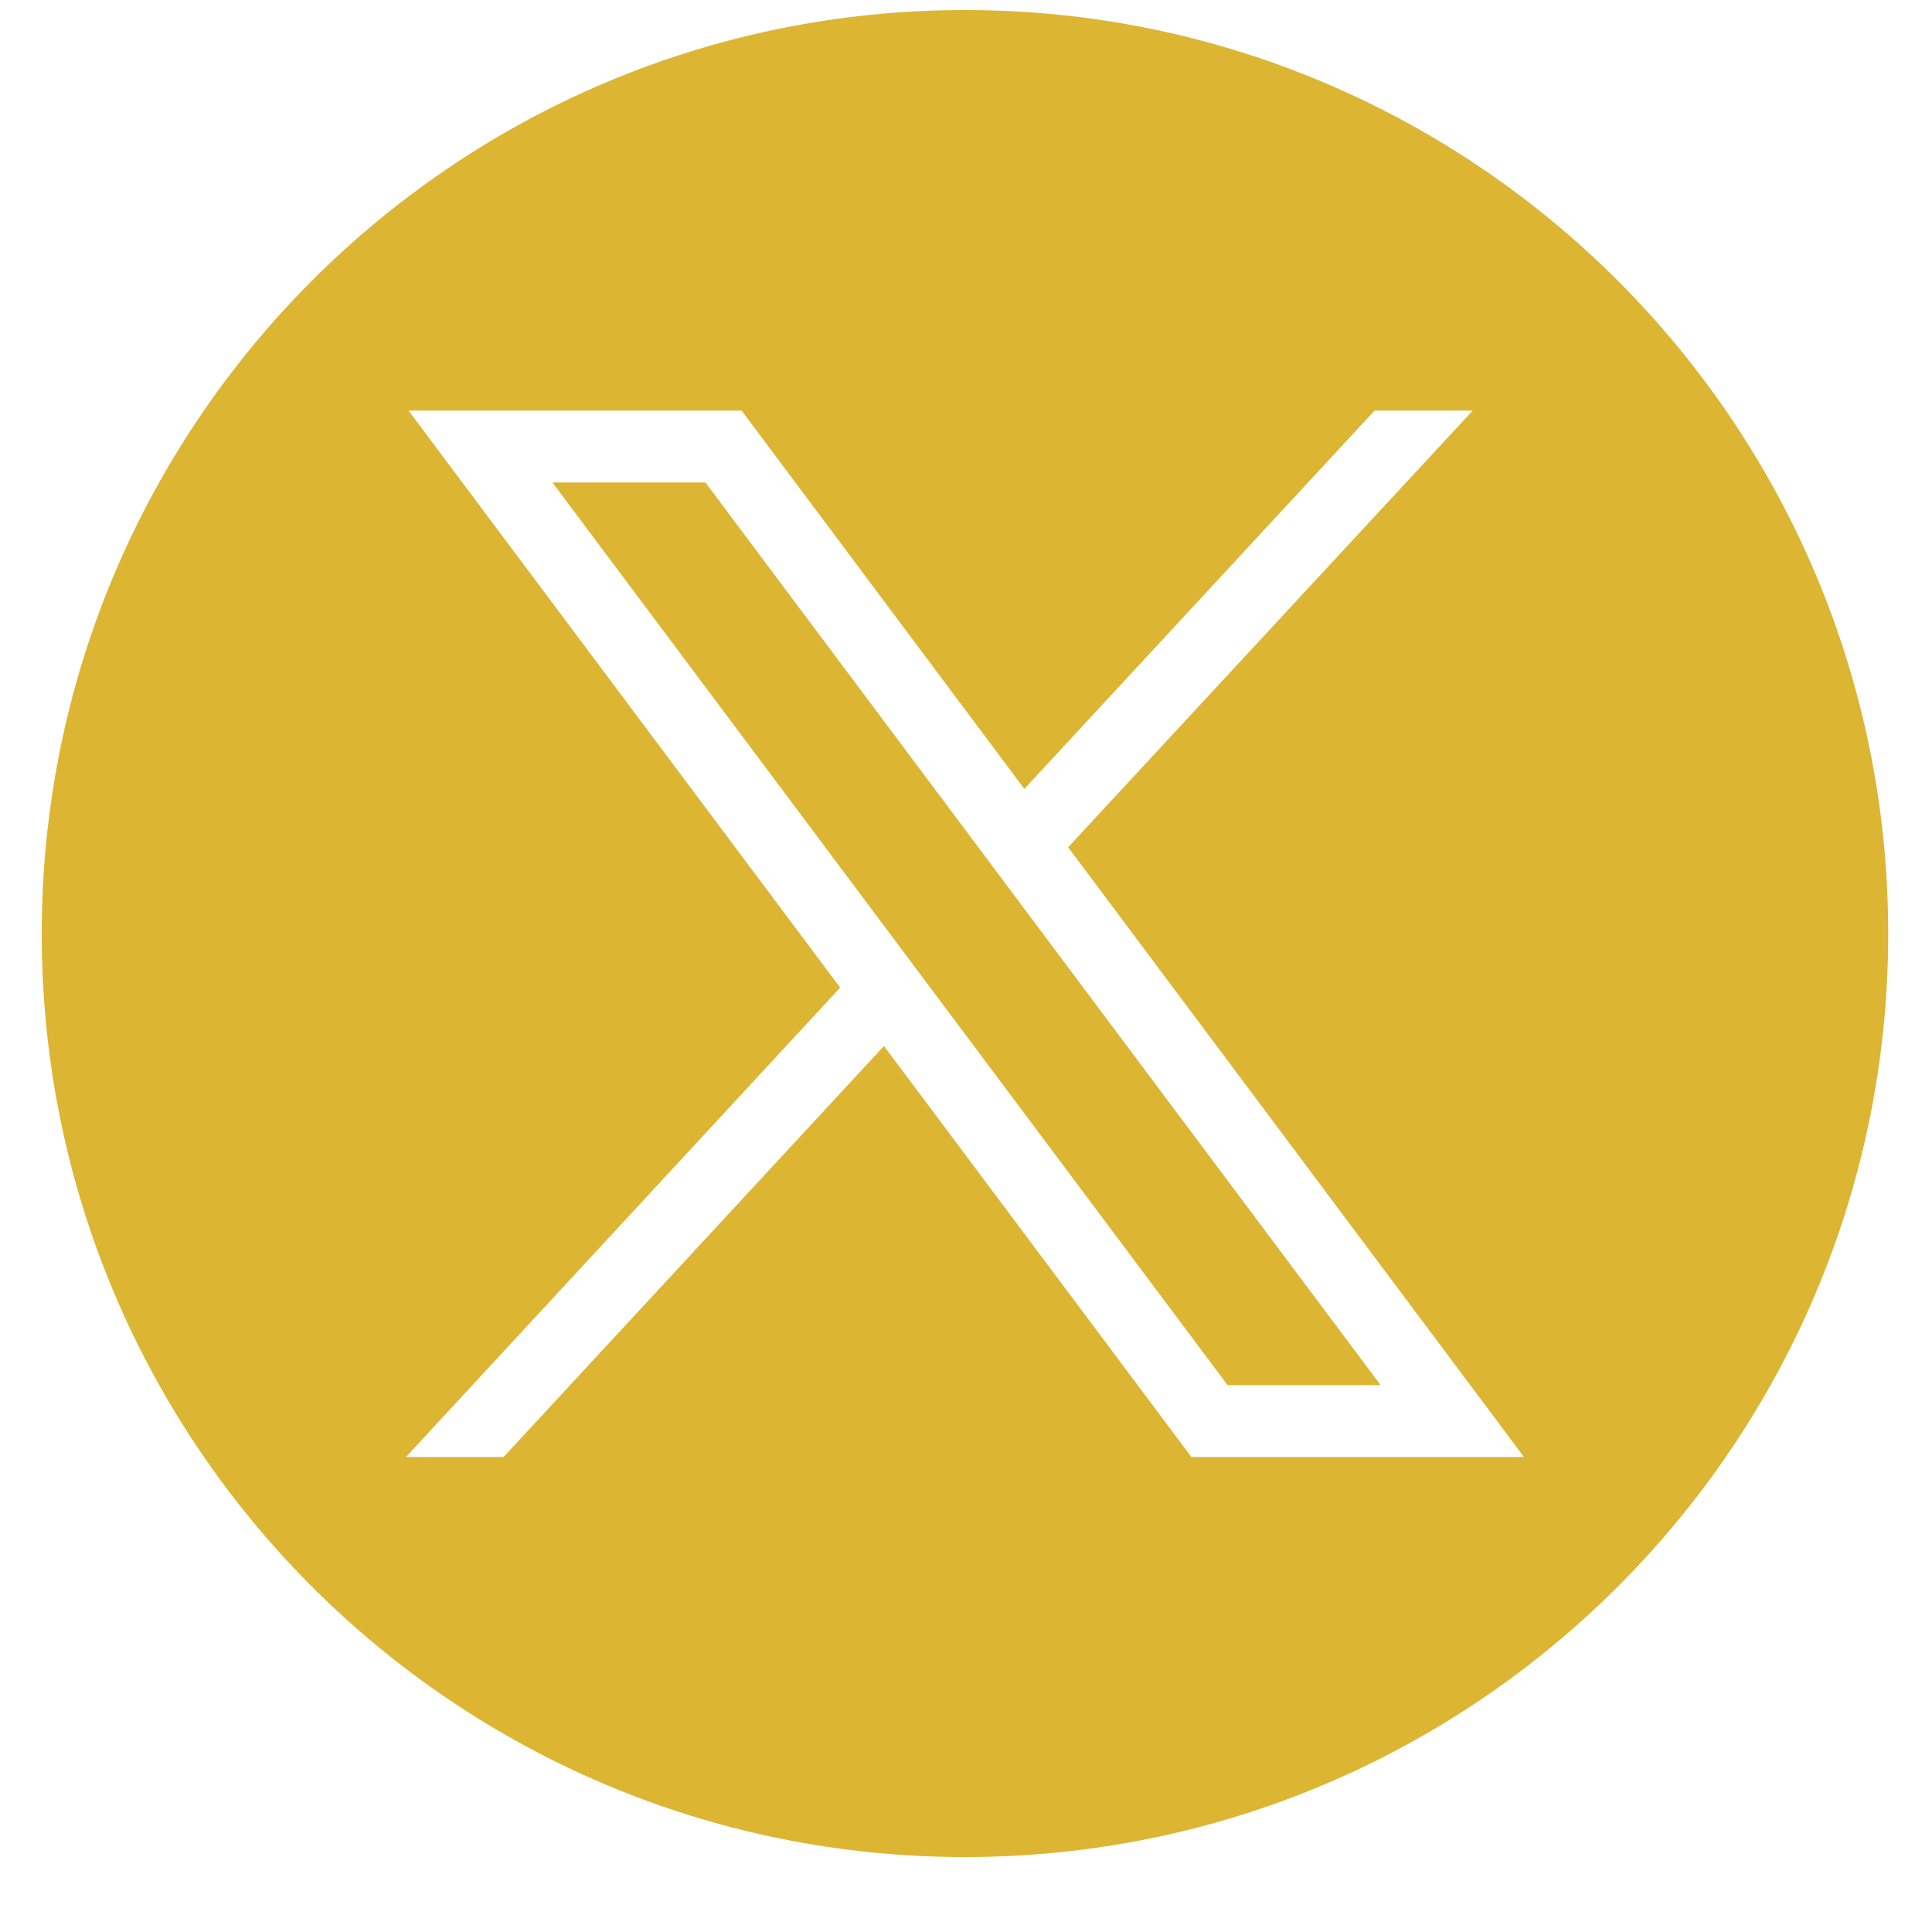 <?xml version="1.0" encoding="UTF-8"?>
<svg xmlns="http://www.w3.org/2000/svg" xmlns:xlink="http://www.w3.org/1999/xlink" width="15px" height="15px" viewBox="0 0 15 15" version="1.1">
<defs>
<clipPath id="clip1">
  <path d="M 0.242 0 L 14.758 0 L 14.758 14.5 L 0.242 14.5 Z M 0.242 0 "/>
</clipPath>
</defs>
<g id="surface1">
<path style=" stroke:none;fill-rule:nonzero;fill:rgb(86.275%,70.98%,20%);fill-opacity:1;" d="M 4.289 3.746 L 9.531 10.754 L 10.719 10.754 L 5.477 3.746 Z M 4.289 3.746 "/>
<g clip-path="url(#clip1)" clip-rule="nonzero">
<path style=" stroke:none;fill-rule:nonzero;fill:rgb(86.275%,70.98%,20%);fill-opacity:1;" d="M 7.492 0.078 C 3.531 0.078 0.324 3.289 0.324 7.25 C 0.324 11.211 3.531 14.418 7.492 14.418 C 11.449 14.418 14.66 11.211 14.66 7.25 C 14.66 3.289 11.449 0.078 7.492 0.078 Z M 9.25 11.312 L 6.863 8.121 L 3.91 11.312 L 3.152 11.312 L 6.523 7.668 L 3.172 3.188 L 5.758 3.188 L 7.953 6.125 L 10.672 3.188 L 11.434 3.188 L 8.293 6.578 L 11.832 11.312 Z M 9.25 11.312 "/>
</g>
</g>
</svg>

